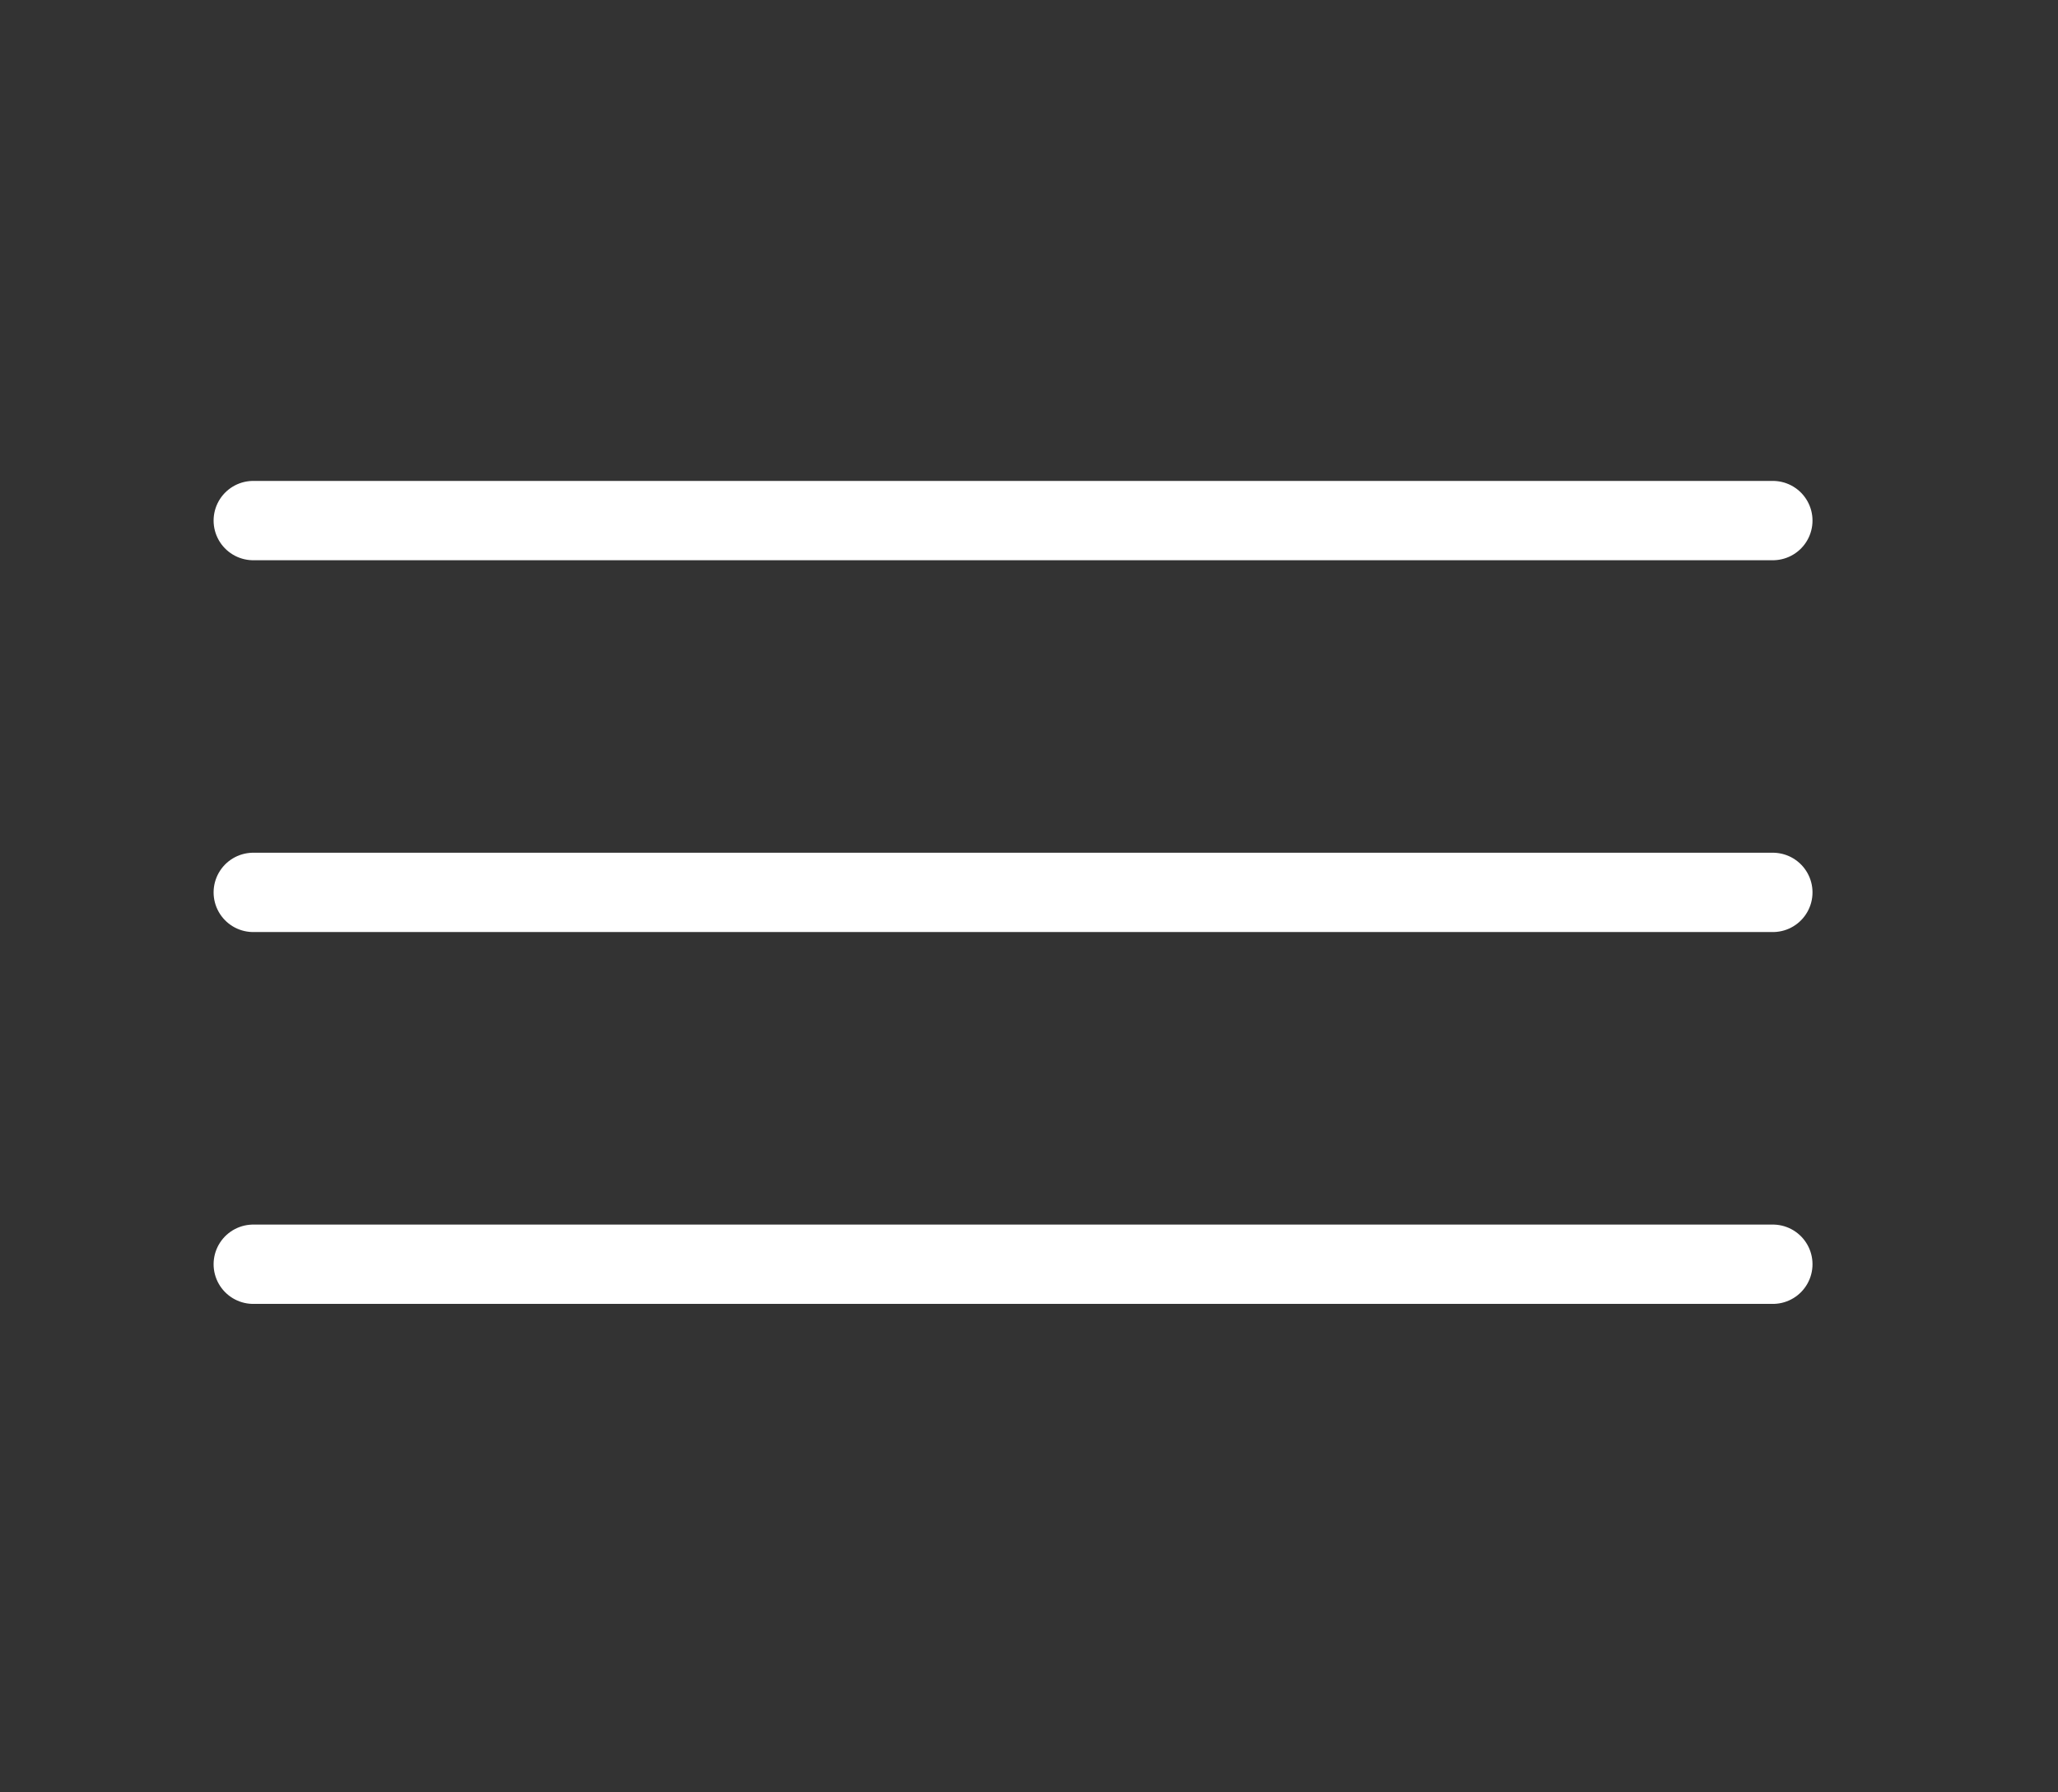 <svg width="62" height="54" viewBox="0 0 62 54" fill="none" xmlns="http://www.w3.org/2000/svg">
<rect x="0" y="0" width="62" height="54" fill="#333333" stroke="none"/>
<path d="M7.63 38.089H53.409M7.63 26.886H53.409M7.63 15.684H53.409" stroke="white" stroke-width="2.39" stroke-linecap="round" stroke-linejoin="round"/>
</svg>
